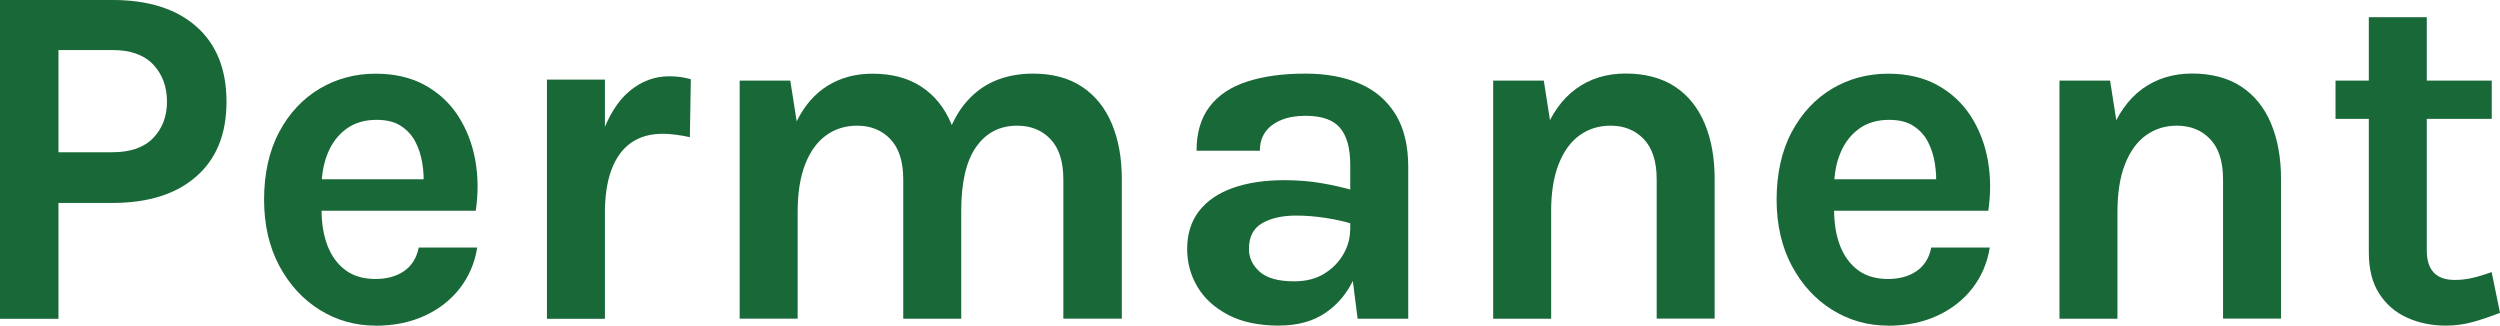 <svg xmlns="http://www.w3.org/2000/svg" id="Layer_2" data-name="Layer 2" viewBox="0 0 308.72 40.21"><defs><style>      .cls-1 {        fill: #186838;      }    </style></defs><g id="Layer_1-2" data-name="Layer 1"><g><path class="cls-1" d="M0,39.36V0h13.89c4.43,0,7.88,1.09,10.36,3.28s3.72,5.28,3.72,9.28-1.24,7.04-3.72,9.22-5.93,3.28-10.36,3.28h-6.67v14.31H0ZM7.22,18.8h6.67c2.22,0,3.9-.59,5.03-1.76s1.7-2.67,1.7-4.49-.57-3.39-1.7-4.58c-1.13-1.19-2.81-1.79-5.03-1.79h-6.67v12.62Z"></path><path class="cls-1" d="M46.37,40.21c-2.51,0-4.8-.65-6.88-1.94-2.08-1.29-3.75-3.11-5-5.44-1.25-2.34-1.88-5.07-1.88-8.2s.62-6.01,1.87-8.34c1.24-2.32,2.91-4.1,4.99-5.34,2.08-1.23,4.39-1.85,6.91-1.85,2.35,0,4.37.47,6.08,1.41,1.71.94,3.08,2.21,4.12,3.82,1.04,1.61,1.74,3.42,2.11,5.44.36,2.02.38,4.1.06,6.25h-20.44v-3.88h15.38l-1.4.91c.06-.95.02-1.91-.14-2.88-.15-.97-.44-1.86-.86-2.67-.42-.81-1.03-1.46-1.8-1.96-.78-.5-1.77-.74-2.99-.74-1.46,0-2.69.36-3.7,1.09-1.01.73-1.78,1.72-2.3,2.97-.53,1.25-.79,2.67-.79,4.25v2.85c0,1.66.25,3.12.74,4.4.5,1.27,1.23,2.27,2.21,3,.98.73,2.22,1.09,3.71,1.09,1.4,0,2.57-.32,3.52-.97.95-.65,1.56-1.62,1.82-2.91h7.22c-.3,1.9-1.02,3.57-2.14,5.02s-2.57,2.58-4.35,3.4c-1.78.82-3.8,1.23-6.07,1.23Z"></path><path class="cls-1" d="M67.54,39.36V9.83h7.16v29.54h-7.16ZM72.94,26.45c0-3.86.43-7.06,1.3-9.58.87-2.53,2.04-4.4,3.5-5.62s3.1-1.83,4.9-1.83c.49,0,.94.03,1.38.09.43.06.86.15,1.29.27l-.12,7.16c-.53-.12-1.09-.22-1.7-.3s-1.15-.12-1.64-.12c-1.58,0-2.9.38-3.96,1.14-1.06.76-1.86,1.88-2.4,3.35s-.8,3.3-.8,5.46h-1.76Z"></path><path class="cls-1" d="M91.34,39.36V9.95h6.25l.79,5.03c.97-1.96,2.25-3.43,3.85-4.41,1.6-.98,3.43-1.47,5.49-1.47,2.43,0,4.45.54,6.08,1.62,1.63,1.08,2.85,2.6,3.67,4.56.82,1.96,1.23,4.25,1.23,6.85v17.23h-7.16v-17.23c0-2.18-.53-3.83-1.58-4.94-1.05-1.11-2.43-1.67-4.12-1.67-1.44,0-2.7.39-3.81,1.18-1.1.79-1.97,1.98-2.59,3.56-.63,1.59-.94,3.56-.94,5.93v13.16h-7.16ZM131.31,39.36v-17.23c0-2.18-.53-3.83-1.58-4.94-1.05-1.11-2.43-1.67-4.12-1.67-2.14,0-3.83.87-5.06,2.61-1.23,1.74-1.85,4.37-1.85,7.88h-2.97c0-3.09.29-5.72.86-7.87s1.4-3.89,2.46-5.22c1.06-1.32,2.31-2.29,3.75-2.91,1.44-.62,3.02-.92,4.76-.92,2.41,0,4.42.54,6.05,1.62s2.86,2.6,3.68,4.56c.83,1.96,1.24,4.25,1.24,6.85v17.23h-7.22Z"></path><path class="cls-1" d="M158,40.21c-2.53,0-4.64-.44-6.32-1.32-1.69-.88-2.96-2.04-3.81-3.47s-1.27-2.99-1.27-4.67c0-1.86.49-3.42,1.47-4.69.98-1.26,2.37-2.21,4.17-2.85s3.92-.96,6.37-.96c1.6,0,3.11.12,4.53.36,1.43.24,2.85.57,4.26.97v4.19c-1.11-.36-2.33-.65-3.64-.85-1.31-.2-2.55-.3-3.7-.3-1.7,0-3.09.31-4.19.94s-1.64,1.69-1.64,3.18c0,1.09.44,2.03,1.33,2.82.89.79,2.3,1.18,4.25,1.18,1.48,0,2.73-.32,3.76-.97,1.03-.65,1.81-1.46,2.35-2.43.54-.97.8-1.94.8-2.91h1.7c0,2.12-.39,4.08-1.18,5.87-.79,1.79-1.96,3.22-3.5,4.29s-3.46,1.61-5.75,1.61ZM167.65,39.36l-.91-7.16v-11.83c0-2.06-.42-3.59-1.26-4.58-.84-.99-2.26-1.49-4.26-1.49-1.15,0-2.15.17-3,.52s-1.5.83-1.96,1.47-.68,1.41-.68,2.32h-7.82c0-2.22.54-4.04,1.61-5.44,1.07-1.41,2.61-2.44,4.62-3.09,2.01-.66,4.42-.99,7.23-.99,2.55,0,4.77.41,6.67,1.23,1.9.82,3.38,2.08,4.43,3.78s1.58,3.87,1.58,6.52v18.74h-6.25Z"></path><path class="cls-1" d="M184.39,39.36V9.95h6.25l.91,5.82v23.59h-7.16ZM204.58,39.36v-17.23c0-2.18-.53-3.83-1.58-4.94-1.05-1.11-2.43-1.67-4.12-1.67-1.44,0-2.7.39-3.81,1.18-1.1.79-1.97,1.98-2.59,3.56-.63,1.59-.94,3.56-.94,5.93h-2.37c0-3.82.47-7,1.43-9.54.95-2.54,2.29-4.43,4.03-5.69s3.78-1.88,6.13-1.88,4.45.54,6.08,1.62c1.63,1.08,2.85,2.6,3.67,4.56.82,1.96,1.23,4.25,1.23,6.85v17.23h-7.16Z"></path><path class="cls-1" d="M233.15,40.21c-2.51,0-4.8-.65-6.88-1.94-2.08-1.29-3.75-3.11-5-5.44-1.25-2.34-1.88-5.07-1.88-8.2s.62-6.01,1.87-8.34c1.24-2.32,2.91-4.1,4.99-5.34,2.08-1.23,4.39-1.85,6.91-1.85,2.35,0,4.37.47,6.08,1.41,1.71.94,3.08,2.21,4.12,3.82,1.04,1.61,1.74,3.42,2.11,5.44.36,2.02.38,4.1.06,6.25h-20.44v-3.88h15.38l-1.4.91c.06-.95.02-1.91-.14-2.88-.15-.97-.44-1.86-.86-2.67-.42-.81-1.03-1.46-1.8-1.96-.78-.5-1.77-.74-2.99-.74-1.46,0-2.69.36-3.7,1.09-1.01.73-1.78,1.72-2.3,2.97-.53,1.25-.79,2.67-.79,4.25v2.85c0,1.66.25,3.12.74,4.4.5,1.27,1.23,2.27,2.21,3,.98.73,2.22,1.09,3.71,1.09,1.4,0,2.57-.32,3.52-.97.95-.65,1.56-1.62,1.82-2.91h7.22c-.3,1.9-1.02,3.57-2.14,5.02s-2.57,2.58-4.35,3.4c-1.78.82-3.8,1.23-6.07,1.23Z"></path><path class="cls-1" d="M254.32,39.36V9.95h6.25l.91,5.82v23.59h-7.16ZM274.52,39.36v-17.23c0-2.18-.53-3.83-1.58-4.94-1.05-1.11-2.43-1.67-4.12-1.67-1.44,0-2.7.39-3.81,1.18-1.1.79-1.97,1.98-2.59,3.56-.63,1.59-.94,3.56-.94,5.93h-2.37c0-3.82.47-7,1.43-9.54.95-2.54,2.29-4.43,4.03-5.69,1.74-1.25,3.78-1.88,6.13-1.88s4.45.54,6.08,1.62c1.63,1.08,2.85,2.6,3.67,4.56.82,1.96,1.23,4.25,1.23,6.85v17.23h-7.16Z"></path><path class="cls-1" d="M288.41,14.68v-4.73h19.29v4.73h-19.29ZM302.05,40.21c-1.74,0-3.33-.32-4.78-.97-1.45-.65-2.6-1.64-3.46-2.97-.86-1.33-1.29-3.03-1.29-5.09V2.12h7.16v28.81c0,2.43,1.15,3.64,3.46,3.64.71,0,1.42-.08,2.12-.24.71-.16,1.52-.4,2.43-.73l1.03,5.03c-1.13.44-2.23.82-3.31,1.12-1.07.3-2.19.46-3.37.46Z"></path></g></g></svg>